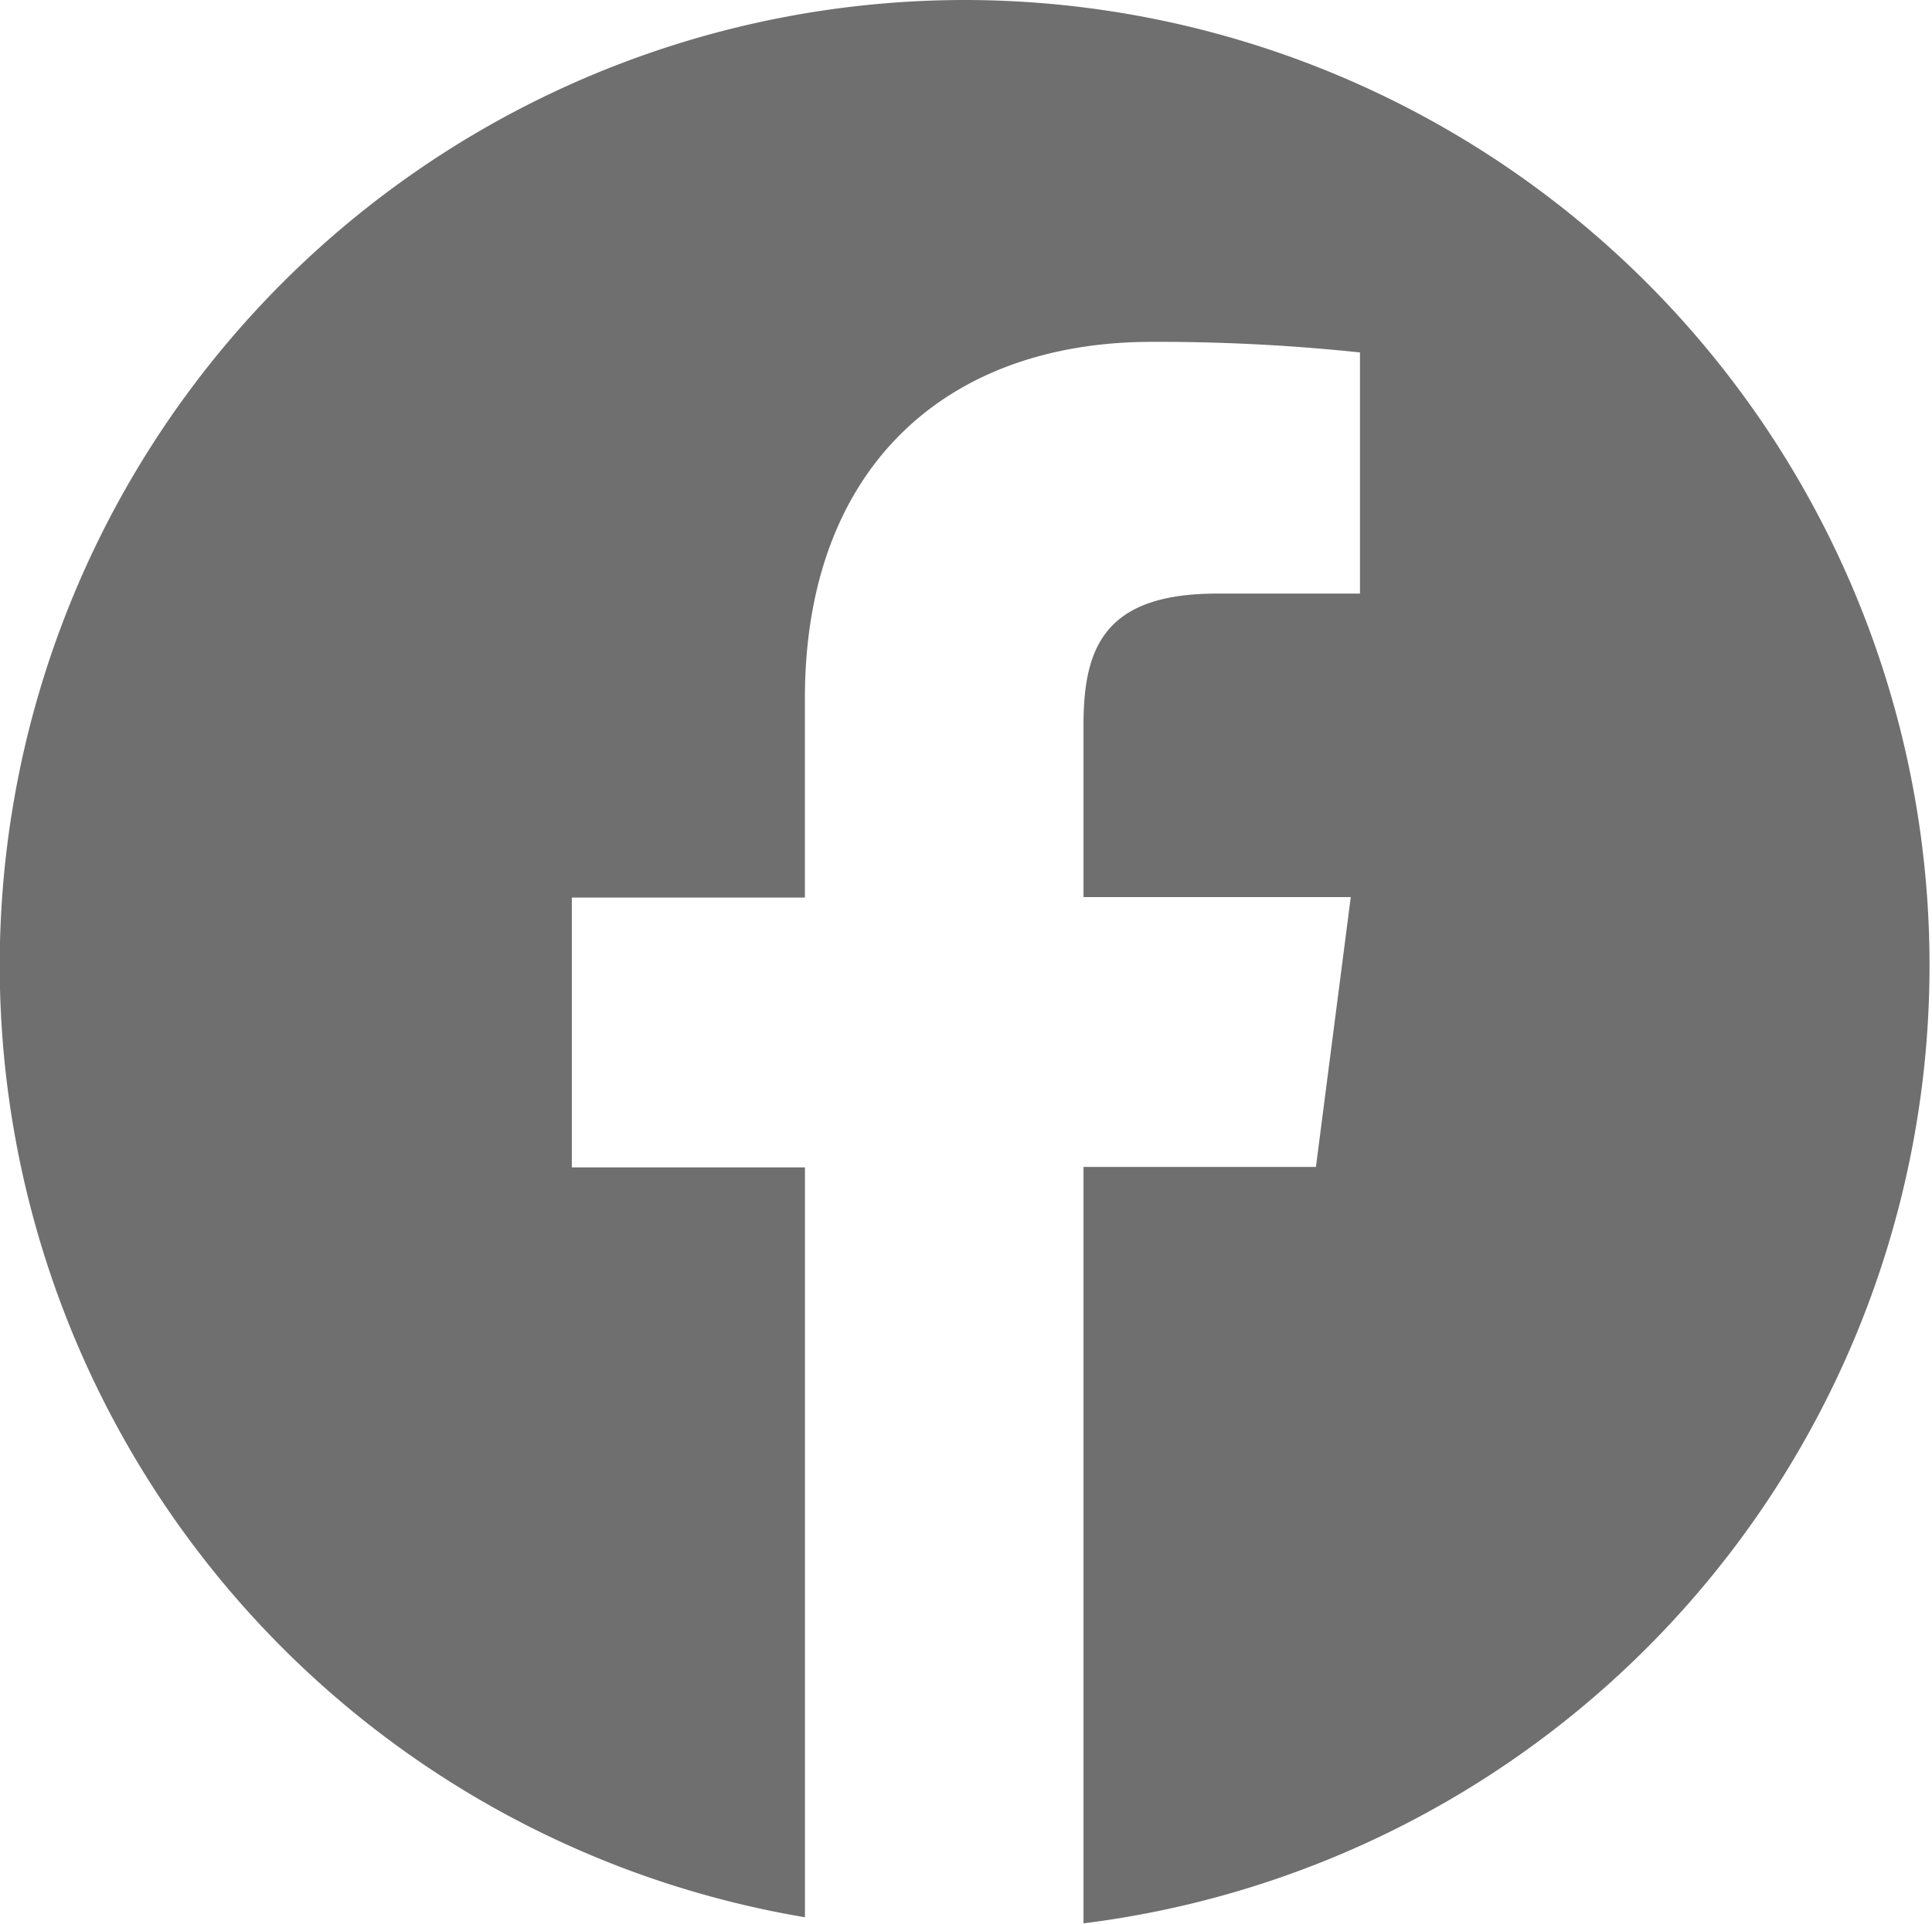 <?xml version="1.0" encoding="UTF-8"?>
<svg xmlns="http://www.w3.org/2000/svg" id="facebook-circular-logo" width="30.441" height="30.314" viewBox="0 0 30.441 30.314">
  <path id="Path_23" data-name="Path 23" d="M15.221.349a15.212,15.212,0,0,0-2.538,30.213V18.745H9.01V14.493h3.672V11.357c0-3.638,2.222-5.621,5.468-5.621a30.3,30.3,0,0,1,3.278.167v3.8H19.177c-1.765,0-2.105.838-2.105,2.069v2.714h4.211l-.549,4.252H17.072v11.92A15.213,15.213,0,0,0,15.221.349Z" transform="translate(0 -0.349)" fill="#706f6f"></path>
</svg>
